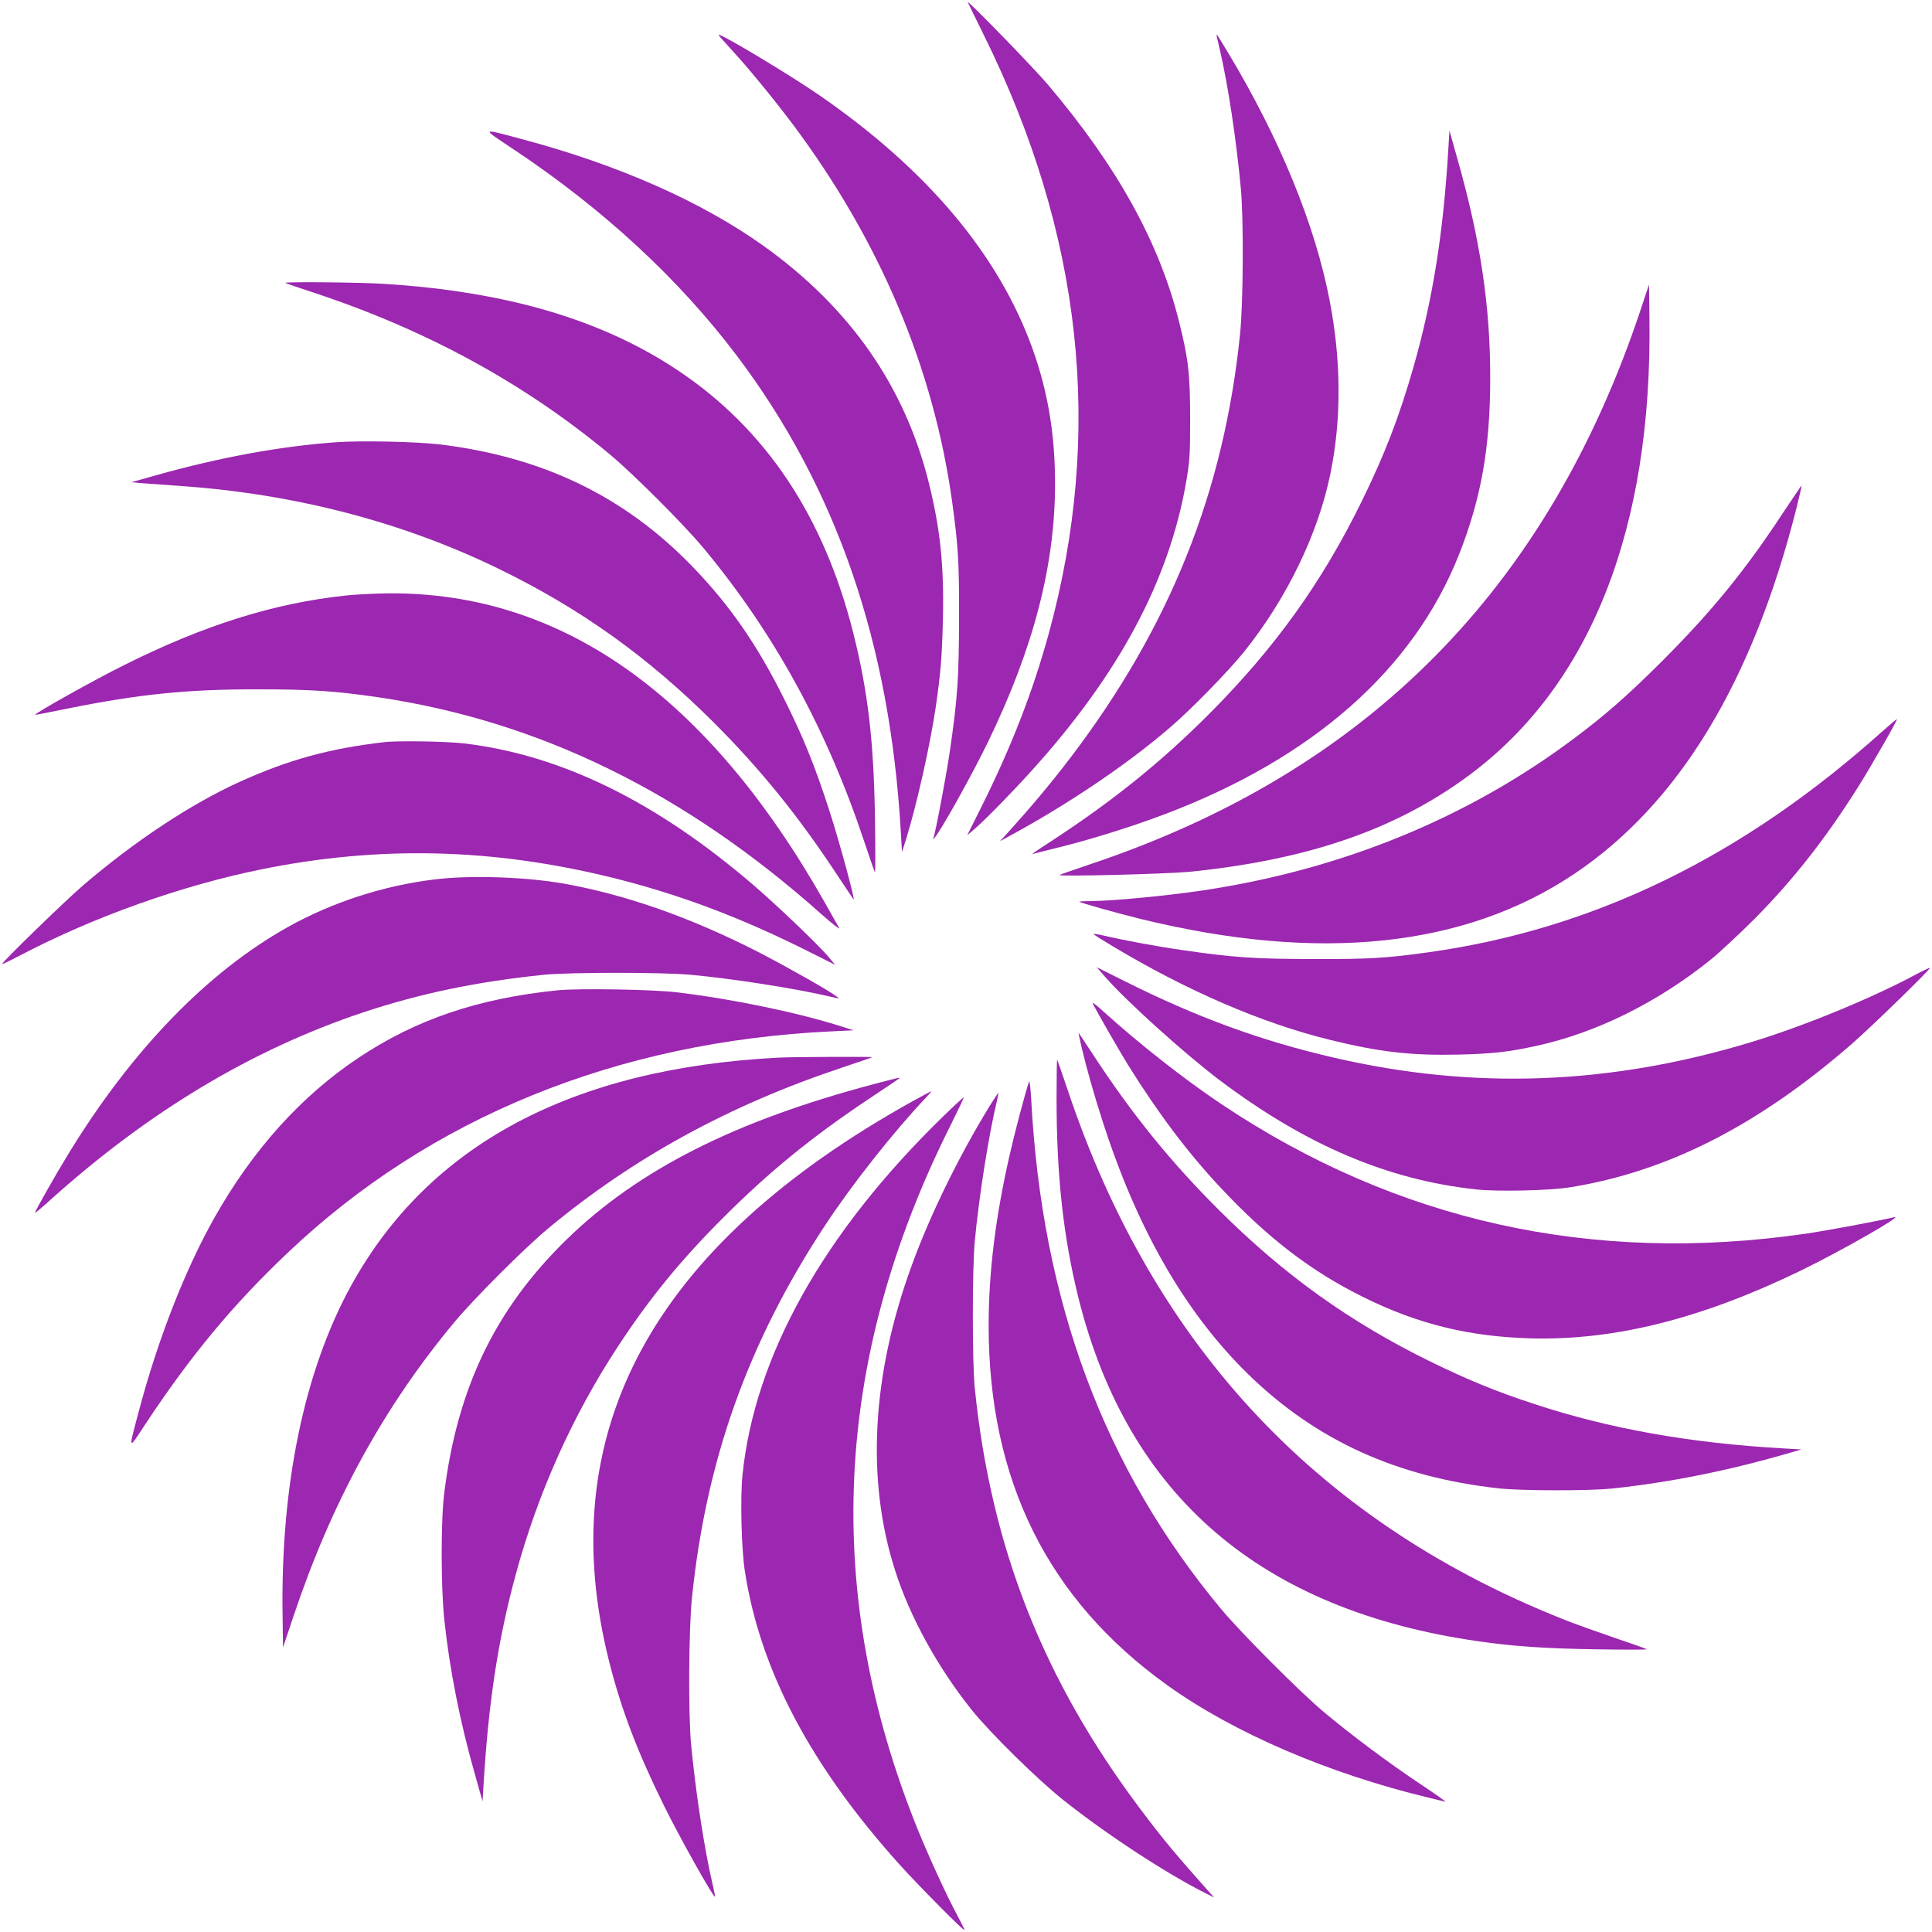 <?xml version="1.0" standalone="no"?>
<!DOCTYPE svg PUBLIC "-//W3C//DTD SVG 20010904//EN"
 "http://www.w3.org/TR/2001/REC-SVG-20010904/DTD/svg10.dtd">
<svg version="1.0" xmlns="http://www.w3.org/2000/svg"
 width="1280pt" height="1280pt" viewBox="0 0 1280 1280"
 preserveAspectRatio="xMidYMid meet">
<g transform="translate(0,1280) scale(0.1,-0.1)"
fill="#9c27b0" stroke="none">
<path d="M6412 12785 c2 -5 49 -102 105 -215 655 -1323 797 -2633 431 -3969
-105 -383 -249 -753 -450 -1155 l-90 -180 59 51 c70 61 254 250 378 388 570
633 898 1247 1012 1893 25 145 28 178 28 422 0 301 -11 402 -75 655 -131 522
-409 1023 -868 1565 -91 108 -537 567 -530 545z"/>
<path d="M4781 12543 c14 -16 52 -57 84 -93 106 -116 265 -311 387 -473 578
-773 935 -1619 1057 -2507 40 -293 46 -397 45 -770 -1 -388 -10 -527 -60 -870
-24 -167 -99 -563 -111 -585 -4 -7 -2 -7 5 0 36 34 252 420 362 648 299 619
440 1164 440 1702 0 326 -47 609 -149 894 -224 623 -697 1186 -1411 1679 -186
129 -640 402 -668 402 -3 0 5 -12 19 -27z"/>
<path d="M8060 12567 c0 -3 9 -43 20 -89 55 -232 111 -604 141 -928 19 -201
16 -756 -5 -960 -106 -1048 -465 -1943 -1124 -2810 -133 -174 -261 -327 -431
-514 l-36 -39 70 38 c390 212 780 476 1060 718 142 122 388 375 490 502 282
353 489 781 570 1180 73 359 71 748 -6 1145 -96 500 -330 1071 -672 1640 -72
119 -77 127 -77 117z"/>
<path d="M3402 11811 c595 -396 1098 -861 1483 -1372 658 -874 1011 -1901
1083 -3149 l8 -135 27 85 c71 229 159 621 197 878 33 232 41 328 47 582 8 353
-17 592 -93 900 -158 638 -522 1161 -1094 1570 -411 294 -965 539 -1605 709
-272 73 -270 76 -53 -68z"/>
<path d="M9596 11820 c-33 -564 -104 -1005 -231 -1451 -95 -331 -192 -583
-345 -894 -263 -535 -573 -967 -1005 -1401 -316 -317 -629 -570 -1029 -833
-146 -95 -160 -105 -136 -97 8 3 56 15 105 27 232 55 522 144 760 234 982 371
1649 959 1951 1720 147 373 207 707 207 1170 1 474 -65 918 -218 1455 l-52
185 -7 -115z"/>
<path d="M1891 10926 c2 -3 87 -32 188 -65 752 -249 1397 -602 1962 -1072 159
-133 485 -459 618 -618 469 -563 819 -1202 1068 -1950 36 -108 67 -198 70
-201 3 -3 3 157 0 355 -8 515 -46 840 -143 1228 -195 777 -581 1355 -1164
1744 -503 335 -1133 521 -1940 572 -159 11 -668 15 -659 7z"/>
<path d="M10872 10755 c-618 -1859 -1817 -3068 -3650 -3681 -108 -37 -199 -68
-202 -71 -11 -12 713 7 860 21 788 80 1368 280 1855 641 804 597 1213 1634
1193 3030 l-3 220 -53 -160z"/>
<path d="M2226 9870 c-365 -26 -775 -101 -1189 -218 l-168 -47 83 -7 c46 -3
157 -11 248 -18 756 -53 1469 -239 2105 -549 544 -265 987 -582 1426 -1020
302 -302 550 -607 801 -986 66 -99 121 -182 123 -184 14 -14 -93 380 -157 578
-99 308 -176 497 -303 751 -180 361 -361 622 -610 879 -449 464 -992 725
-1674 807 -157 18 -514 26 -685 14z"/>
<path d="M11812 9401 c-250 -381 -471 -651 -796 -977 -233 -232 -376 -358
-586 -515 -704 -528 -1539 -870 -2460 -1008 -240 -36 -605 -71 -749 -71 -41 0
-72 -2 -70 -4 8 -8 246 -75 409 -115 1182 -289 2144 -188 2871 300 694 466
1184 1276 1475 2438 18 74 32 136 31 136 -1 1 -57 -82 -125 -184z"/>
<path d="M2295 8855 c-480 -51 -941 -195 -1480 -465 -204 -102 -591 -319 -582
-326 1 -1 99 18 217 42 471 95 794 128 1260 127 348 0 513 -11 799 -53 1064
-158 2026 -629 2930 -1434 73 -65 128 -108 121 -95 -7 13 -51 91 -97 172 -776
1370 -1741 2054 -2888 2046 -88 -1 -214 -7 -280 -14z"/>
<path d="M12475 7958 c-927 -832 -1912 -1313 -3010 -1467 -279 -39 -392 -46
-765 -45 -389 1 -530 10 -870 60 -168 24 -393 66 -529 98 -35 8 -60 11 -55 6
5 -5 61 -40 124 -78 492 -295 988 -510 1440 -621 327 -81 539 -105 850 -98
226 5 338 18 520 58 396 87 797 285 1150 568 58 46 188 168 291 270 258 260
473 533 692 881 88 141 260 441 255 446 -2 1 -44 -34 -93 -78z"/>
<path d="M2545 7883 c-362 -42 -632 -116 -953 -261 -327 -148 -697 -393 -1042
-688 -116 -100 -543 -514 -536 -521 2 -2 54 23 117 56 487 256 1072 464 1599
571 783 159 1532 141 2327 -55 439 -109 845 -261 1294 -486 l182 -91 -42 50
c-64 78 -341 342 -499 478 -646 555 -1278 864 -1921 939 -112 13 -440 19 -526
8z"/>
<path d="M2883 6974 c-343 -41 -683 -152 -978 -317 -533 -299 -1033 -816
-1452 -1502 -89 -145 -225 -386 -221 -390 2 -2 46 35 98 82 651 586 1333 996
2068 1243 380 127 758 206 1207 252 172 17 783 17 970 0 289 -27 703 -92 930
-146 59 -14 59 -14 35 4 -52 40 -333 198 -515 292 -448 229 -874 379 -1285
453 -251 45 -623 58 -857 29z"/>
<path d="M7320 6330 c141 -162 531 -514 765 -690 568 -427 1109 -657 1693
-720 141 -16 489 -8 625 14 645 104 1244 409 1866 950 132 115 524 497 517
503 -2 3 -46 -18 -98 -46 -296 -158 -739 -340 -1085 -445 -935 -284 -1838
-318 -2762 -104 -483 111 -910 267 -1395 510 l-180 90 54 -62z"/>
<path d="M3695 6239 c-526 -53 -939 -193 -1321 -448 -378 -252 -699 -608 -953
-1058 -194 -344 -374 -803 -500 -1278 -73 -273 -75 -269 47 -83 296 447 573
782 937 1127 944 897 2182 1401 3605 1468 l145 7 -75 24 c-296 94 -725 183
-1090 227 -158 20 -658 28 -795 14z"/>
<path d="M7240 6150 c34 -66 187 -331 232 -403 203 -326 400 -587 616 -817
314 -335 602 -555 947 -725 360 -178 696 -260 1105 -272 557 -15 1134 130
1795 451 268 131 684 368 615 352 -103 -25 -446 -89 -590 -110 -1413 -204
-2707 83 -3865 857 -246 164 -545 399 -786 617 -49 45 -77 65 -69 50z"/>
<path d="M7166 5861 c30 -129 82 -312 133 -471 232 -729 552 -1286 972 -1696
449 -437 982 -680 1659 -755 145 -16 597 -17 750 -1 378 40 759 116 1155 230
l100 29 -120 7 c-618 35 -1152 130 -1650 294 -256 84 -438 159 -690 282 -532
261 -966 572 -1396 1000 -321 320 -574 631 -838 1034 -50 77 -93 141 -95 143
-2 3 7 -41 20 -96z"/>
<path d="M5160 5793 c-1369 -70 -2319 -576 -2834 -1511 -308 -560 -466 -1315
-454 -2172 l3 -225 68 203 c253 757 598 1389 1068 1953 133 159 459 485 618
618 565 470 1200 818 1950 1068 108 36 198 67 200 69 5 4 -529 2 -619 -3z"/>
<path d="M7000 5524 c0 -517 45 -921 146 -1327 329 -1311 1209 -2065 2649
-2271 237 -34 431 -47 770 -53 193 -3 348 -3 345 0 -3 4 -98 37 -210 75 -113
39 -245 86 -295 105 -1650 641 -2757 1812 -3330 3522 -37 110 -69 202 -71 204
-2 2 -4 -112 -4 -255z"/>
<path d="M5795 5619 c-924 -244 -1563 -567 -2038 -1028 -474 -461 -727 -984
-814 -1685 -23 -185 -22 -626 1 -841 35 -326 104 -675 201 -1015 l52 -185 7
115 c32 538 95 954 212 1385 146 541 378 1058 681 1519 210 319 414 569 702
856 298 297 569 519 946 772 116 77 212 142 214 144 8 8 -16 2 -164 -37z"/>
<path d="M6818 5635 c-23 -66 -92 -325 -126 -475 -96 -416 -142 -786 -142
-1145 1 -1025 393 -1814 1185 -2381 438 -314 1067 -585 1730 -744 50 -12 99
-24 110 -27 11 -3 -61 48 -160 114 -207 137 -465 330 -645 481 -164 138 -548
524 -680 682 -776 933 -1186 2034 -1258 3375 -4 77 -11 131 -14 120z"/>
<path d="M6055 5509 c-1739 -964 -2408 -2204 -2015 -3734 80 -311 184 -583
360 -940 104 -211 328 -610 337 -601 2 1 -6 41 -17 87 -54 232 -111 602 -142
929 -18 200 -15 755 6 960 93 914 372 1697 882 2471 178 271 452 618 673 852
19 20 33 37 31 37 -3 0 -54 -28 -115 -61z"/>
<path d="M6557 5473 c-203 -331 -394 -720 -517 -1058 -265 -726 -303 -1423
-108 -2025 98 -306 284 -642 507 -920 123 -153 432 -457 606 -596 284 -226
682 -487 948 -620 l52 -26 -26 28 c-229 257 -311 355 -462 556 -647 861 -992
1739 -1099 2793 -17 173 -17 784 0 970 27 290 92 704 146 928 7 31 12 57 10
57 -1 0 -27 -39 -57 -87z"/>
<path d="M6248 5403 c-793 -772 -1249 -1588 -1329 -2377 -15 -150 -7 -493 16
-636 101 -656 437 -1292 1031 -1950 124 -137 424 -440 424 -427 0 5 -22 50
-49 100 -69 128 -186 383 -261 567 -632 1562 -561 3109 215 4659 52 105 93
191 90 191 -3 0 -65 -57 -137 -127z"/>
</g>
</svg>
